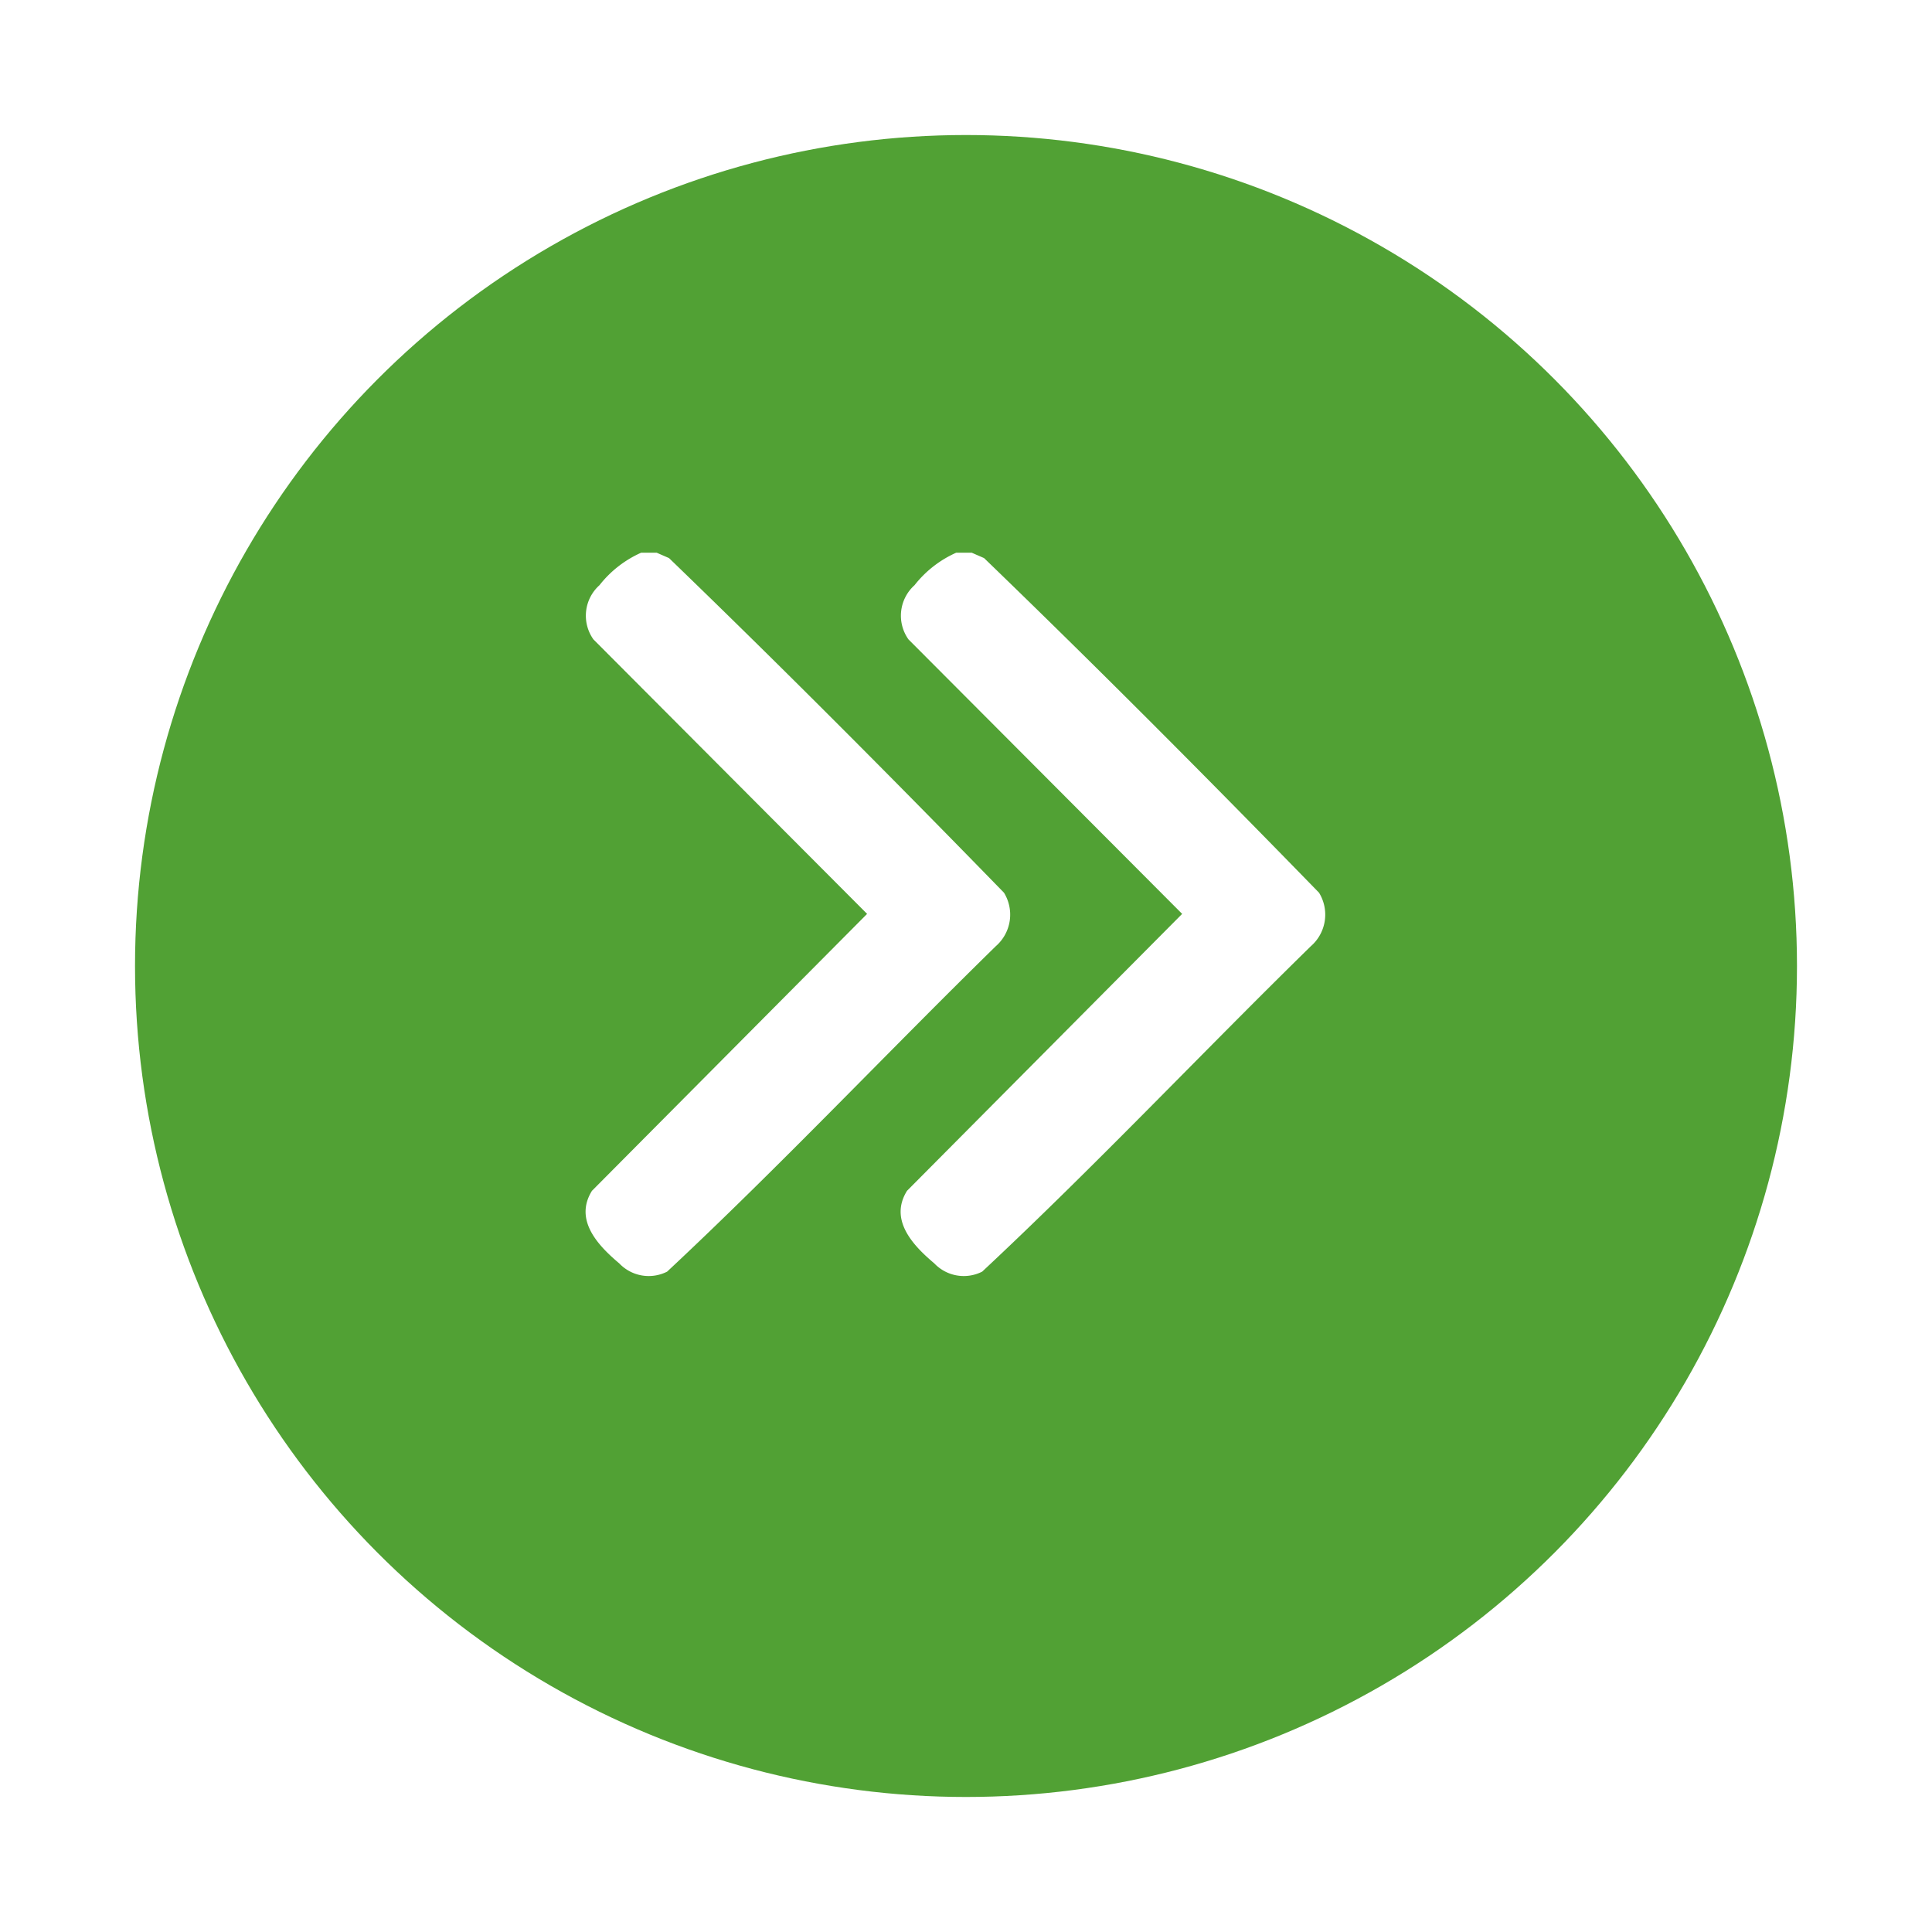 <svg xmlns="http://www.w3.org/2000/svg" xmlns:xlink="http://www.w3.org/1999/xlink" width="128.778" height="128.778" viewBox="0 0 128.778 128.778">
  <defs>
    <filter id="Ellipse_16" x="0" y="0" width="128.778" height="128.778" filterUnits="userSpaceOnUse">
      <feOffset dy="3" input="SourceAlpha"/>
      <feGaussianBlur stdDeviation="3" result="blur"/>
      <feFlood flood-opacity="0.161"/>
      <feComposite operator="in" in2="blur"/>
      <feComposite in="SourceGraphic"/>
    </filter>
    <clipPath id="clip-path">
      <rect id="Rechteck_784" data-name="Rechteck 784" width="28.309" height="48.223" fill="#fff"/>
    </clipPath>
  </defs>
  <g id="Gruppe_2571" data-name="Gruppe 2571" transform="translate(-282 -11584.591)">
    <g id="Gruppe_2448" data-name="Gruppe 2448" transform="translate(291 11590.591)">
      <g id="Gruppe_1918" data-name="Gruppe 1918" transform="translate(0)">
        <g transform="matrix(1, 0, 0, 1, -9, -6)" filter="url(#Ellipse_16)">
          <circle id="Ellipse_16-2" data-name="Ellipse 16" cx="55.389" cy="55.389" r="55.389" transform="translate(9 6)" fill="#51a134"/>
        </g>
      </g>
    </g>
    <g id="Gruppe_2449" data-name="Gruppe 2449" transform="translate(321.033 11621.434)" clip-path="url(#clip-path)">
      <path id="Pfad_7823" data-name="Pfad 7823" d="M4.74,0l.82.357c7.558,7.295,15,14.778,22.328,22.306a2.787,2.787,0,0,1-.546,3.564C20,33.416,12.931,40.916,5.435,47.919a2.711,2.711,0,0,1-3.193-.551c-1.428-1.2-3.022-2.9-1.818-4.836l18.34-18.459L.52,5.775a2.729,2.729,0,0,1,.405-3.61A7.3,7.3,0,0,1,3.7,0Z" transform="translate(0 -0.001)" fill="#fff"/>
    </g>
    <g id="Gruppe_2449-2" data-name="Gruppe 2449" transform="translate(342.033 11621.434)" clip-path="url(#clip-path)">
      <path id="Pfad_7823-2" data-name="Pfad 7823" d="M4.74,0l.82.357c7.558,7.295,15,14.778,22.328,22.306a2.787,2.787,0,0,1-.546,3.564C20,33.416,12.931,40.916,5.435,47.919a2.711,2.711,0,0,1-3.193-.551c-1.428-1.2-3.022-2.9-1.818-4.836l18.34-18.459L.52,5.775a2.729,2.729,0,0,1,.405-3.61A7.3,7.3,0,0,1,3.7,0Z" transform="translate(0 -0.001)" fill="#fff"/>
    </g>
  </g>
</svg>
